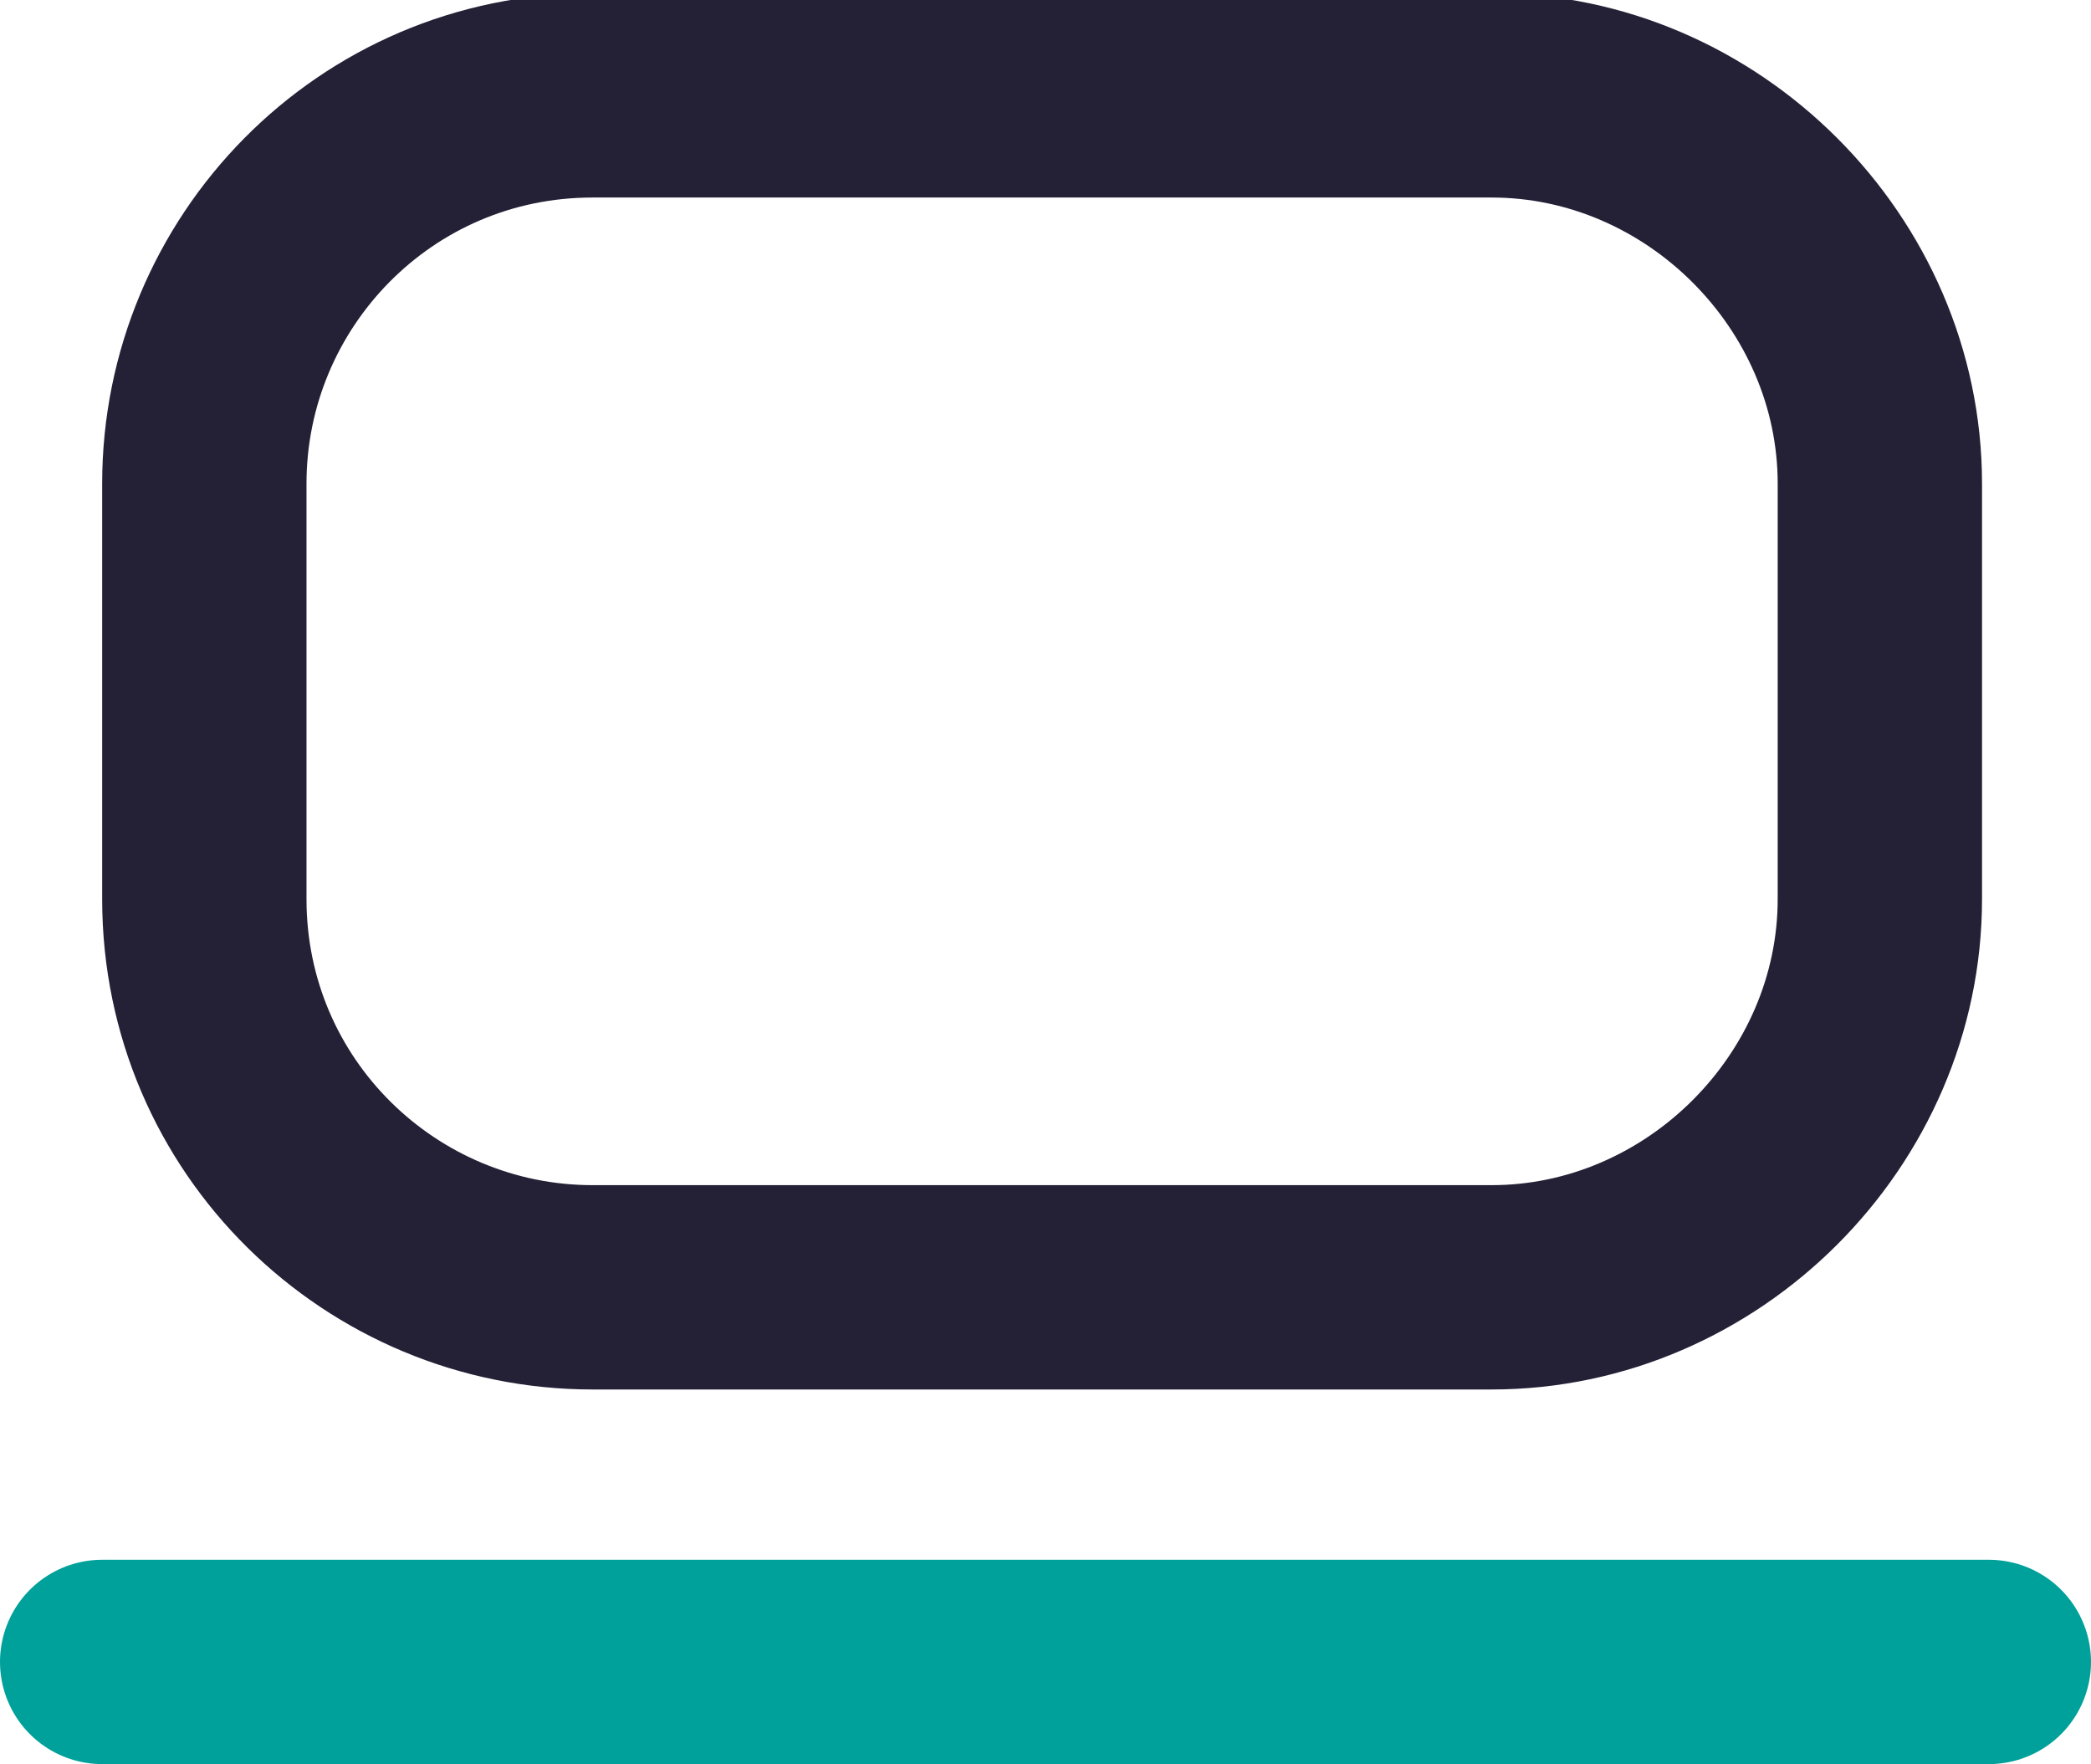 <?xml version="1.0" encoding="UTF-8"?>
<svg xmlns="http://www.w3.org/2000/svg" version="1.1" viewBox="0 0 30.7 25.9">
  <defs>
    <style>
      .cls-1 {
        stroke: #242036;
      }

      .cls-1, .cls-2 {
        fill: none;
        stroke-linecap: round;
        stroke-miterlimit: 10;
        stroke-width: 3px;
      }

      .cls-2 {
        stroke: #00a19a;
      }
    </style>
  </defs>
  <!-- Generator: Adobe Illustrator 28.7.6, SVG Export Plug-In . SVG Version: 1.2.0 Build 188)  -->
  <g>
    <g id="Calque_1">
      <line class="cls-2" x1="1.5" y1="24.4" x2="29.2" y2="24.4"/>
      <path class="cls-1" d="M21.9,18.9h-13.2c-3.1,0-5.7-2.5-5.7-5.7v-6.1c0-3.1,2.5-5.7,5.7-5.7h13.2c3.1,0,5.7,2.6,5.7,5.7v6.1c0,3.1-2.6,5.7-5.7,5.7Z"/>
    </g>
  </g>
</svg>